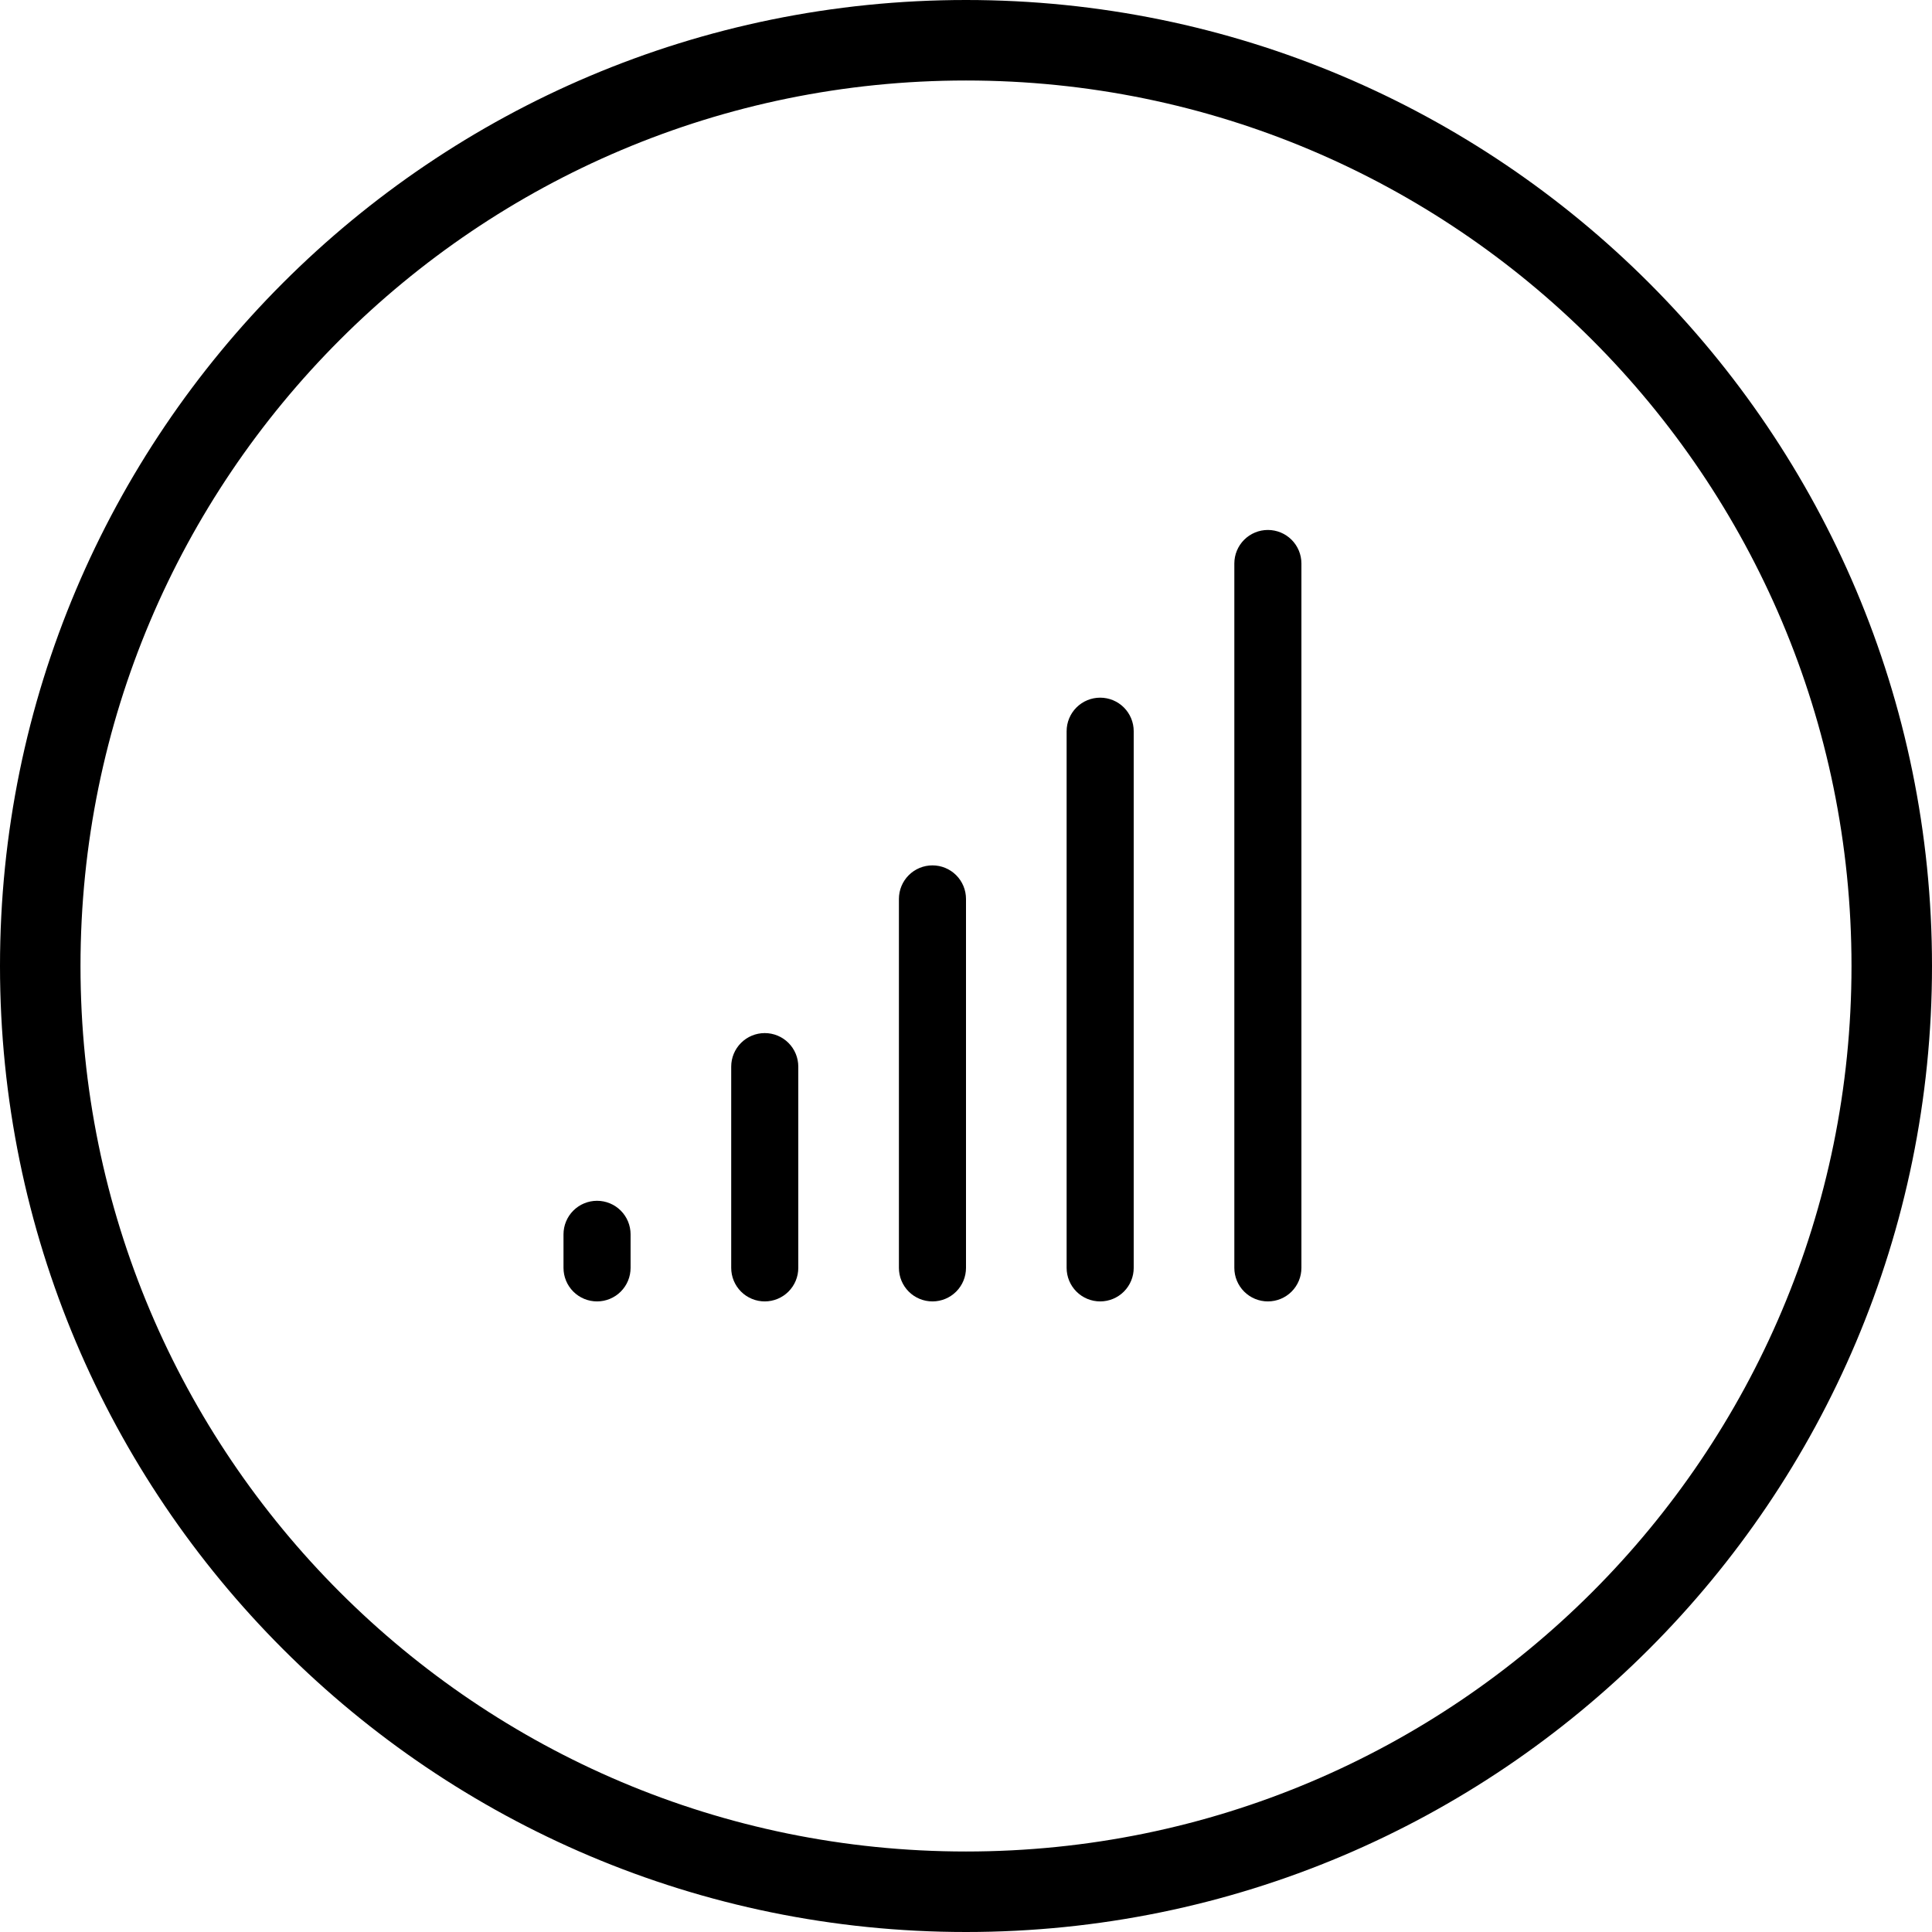 <svg xmlns="http://www.w3.org/2000/svg" width="36" height="36" viewBox="0 0 36 36" fill="none"><path d="M18 0.75C27.527 0.75 35.25 8.473 35.25 18C35.25 27.527 27.527 35.25 18 35.25C8.473 35.25 0.75 27.527 0.75 18C0.75 8.473 8.473 0.75 18 0.75Z" stroke="black" stroke-width="1.5"></path><path d="M21.125 13.625V23.625C21.125 23.791 21.059 23.95 20.942 24.067C20.825 24.184 20.666 24.25 20.5 24.25C20.334 24.25 20.175 24.184 20.058 24.067C19.941 23.95 19.875 23.791 19.875 23.625V13.625C19.875 13.459 19.941 13.3 20.058 13.183C20.175 13.066 20.334 13 20.5 13C20.666 13 20.825 13.066 20.942 13.183C21.059 13.3 21.125 13.459 21.125 13.625ZM23.625 9.875C23.459 9.875 23.3 9.941 23.183 10.058C23.066 10.175 23 10.334 23 10.5V23.625C23 23.791 23.066 23.95 23.183 24.067C23.3 24.184 23.459 24.25 23.625 24.25C23.791 24.25 23.95 24.184 24.067 24.067C24.184 23.95 24.25 23.791 24.25 23.625V10.5C24.25 10.334 24.184 10.175 24.067 10.058C23.95 9.941 23.791 9.875 23.625 9.875ZM17.375 16.125C17.209 16.125 17.05 16.191 16.933 16.308C16.816 16.425 16.75 16.584 16.75 16.75V23.625C16.75 23.791 16.816 23.95 16.933 24.067C17.05 24.184 17.209 24.25 17.375 24.25C17.541 24.25 17.7 24.184 17.817 24.067C17.934 23.95 18 23.791 18 23.625V16.75C18 16.584 17.934 16.425 17.817 16.308C17.7 16.191 17.541 16.125 17.375 16.125ZM14.25 19.25C14.084 19.25 13.925 19.316 13.808 19.433C13.691 19.55 13.625 19.709 13.625 19.875V23.625C13.625 23.791 13.691 23.95 13.808 24.067C13.925 24.184 14.084 24.25 14.25 24.25C14.416 24.25 14.575 24.184 14.692 24.067C14.809 23.95 14.875 23.791 14.875 23.625V19.875C14.875 19.709 14.809 19.55 14.692 19.433C14.575 19.316 14.416 19.25 14.25 19.25ZM11.125 22.375C10.959 22.375 10.8 22.441 10.683 22.558C10.566 22.675 10.5 22.834 10.5 23V23.625C10.5 23.791 10.566 23.95 10.683 24.067C10.8 24.184 10.959 24.25 11.125 24.25C11.291 24.25 11.45 24.184 11.567 24.067C11.684 23.95 11.75 23.791 11.75 23.625V23C11.75 22.834 11.684 22.675 11.567 22.558C11.45 22.441 11.291 22.375 11.125 22.375Z" fill="black"></path></svg>
